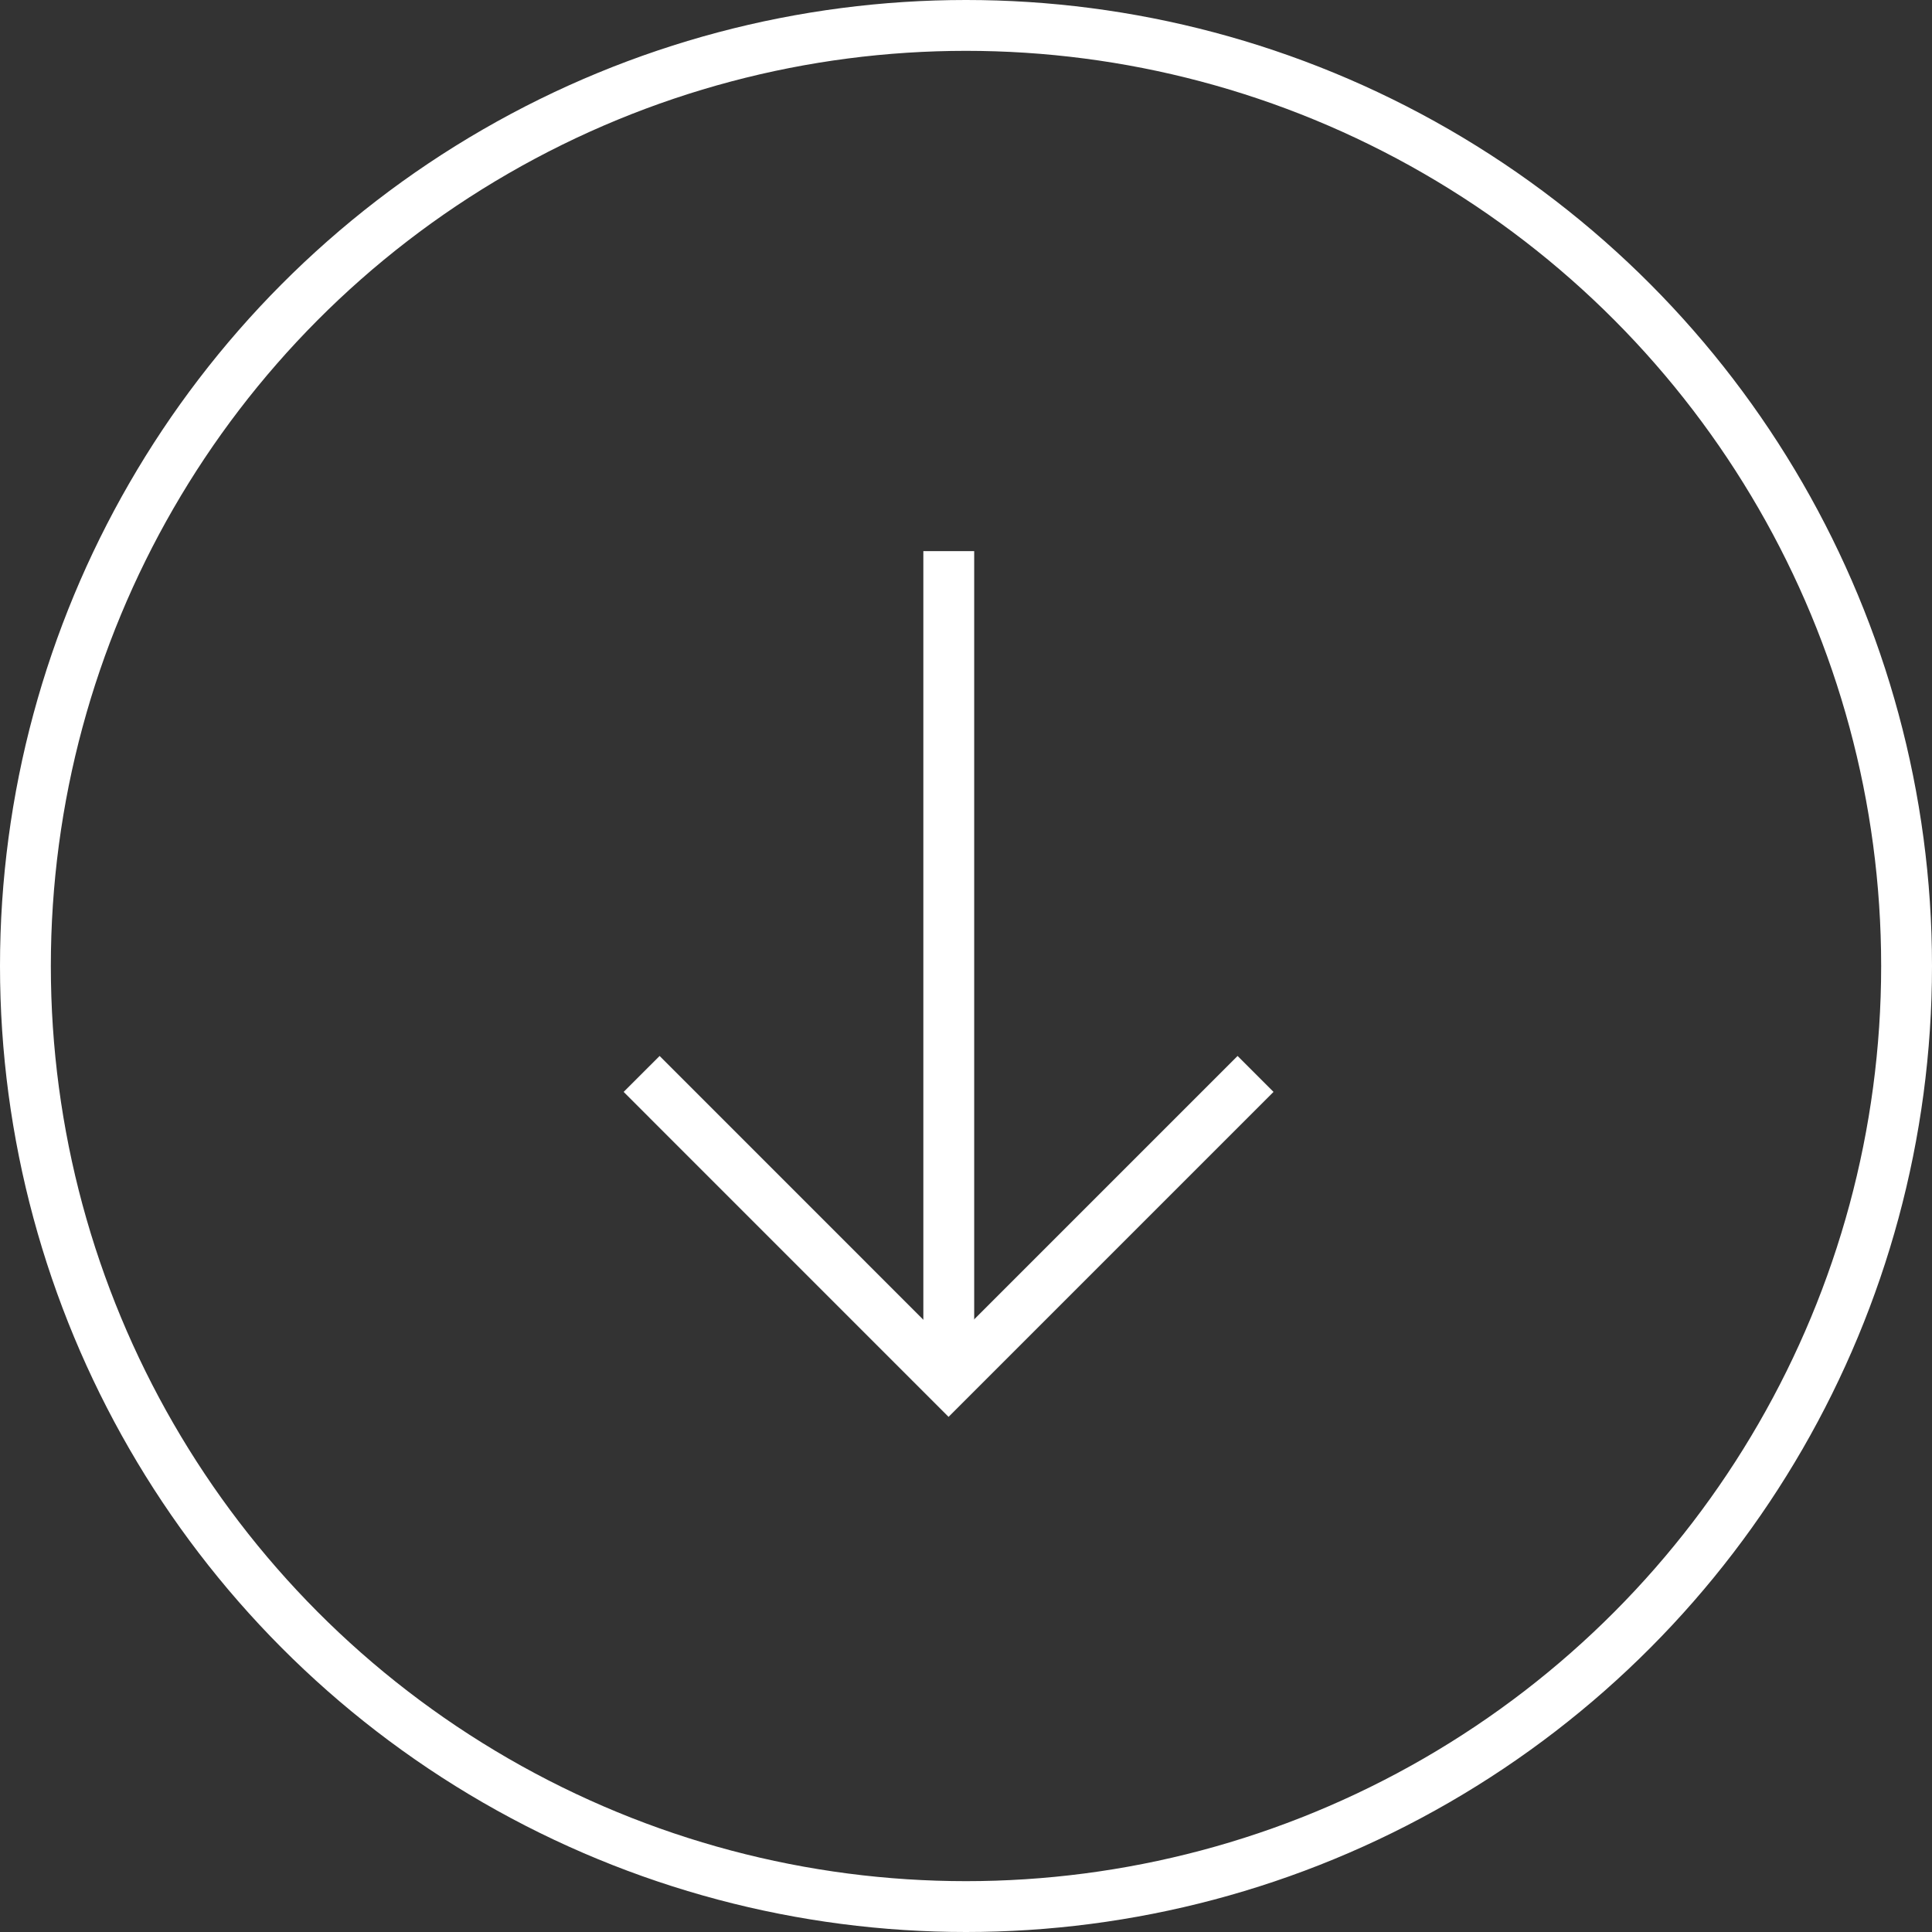 <svg xmlns="http://www.w3.org/2000/svg" width="38" height="38" viewBox="0 0 38 38">
  <rect x="0" y="0" width="38" height="38" fill="#333333" stroke="none"/>
  <g id="Icon_Down" transform="translate(-1467 -711)">
    <g id="Group_2833" data-name="Group 2833" transform="translate(2603.666 4147.268)">
      <path id="Path_641" data-name="Path 641" d="M-1113.7-3425.428v16.321" transform="translate(-4.305)" fill="none" stroke="#fff" stroke-width="1"/>
      <path id="Path_642" data-name="Path 642" d="M-1126.333-3383.049l6.037,6.038,6.038-6.038" transform="translate(2.287 -32.096)" fill="none" stroke="#fff" stroke-width="1"/>
    </g>
    <g id="Ellipse_22" data-name="Ellipse 22" transform="translate(1467 711)" fill="none" stroke="#fff" stroke-width="1">
      <circle cx="19" cy="19" r="19" stroke="none"/>
      <circle cx="19" cy="19" r="18.5" fill="none"/>
    </g>
  </g>
</svg>
